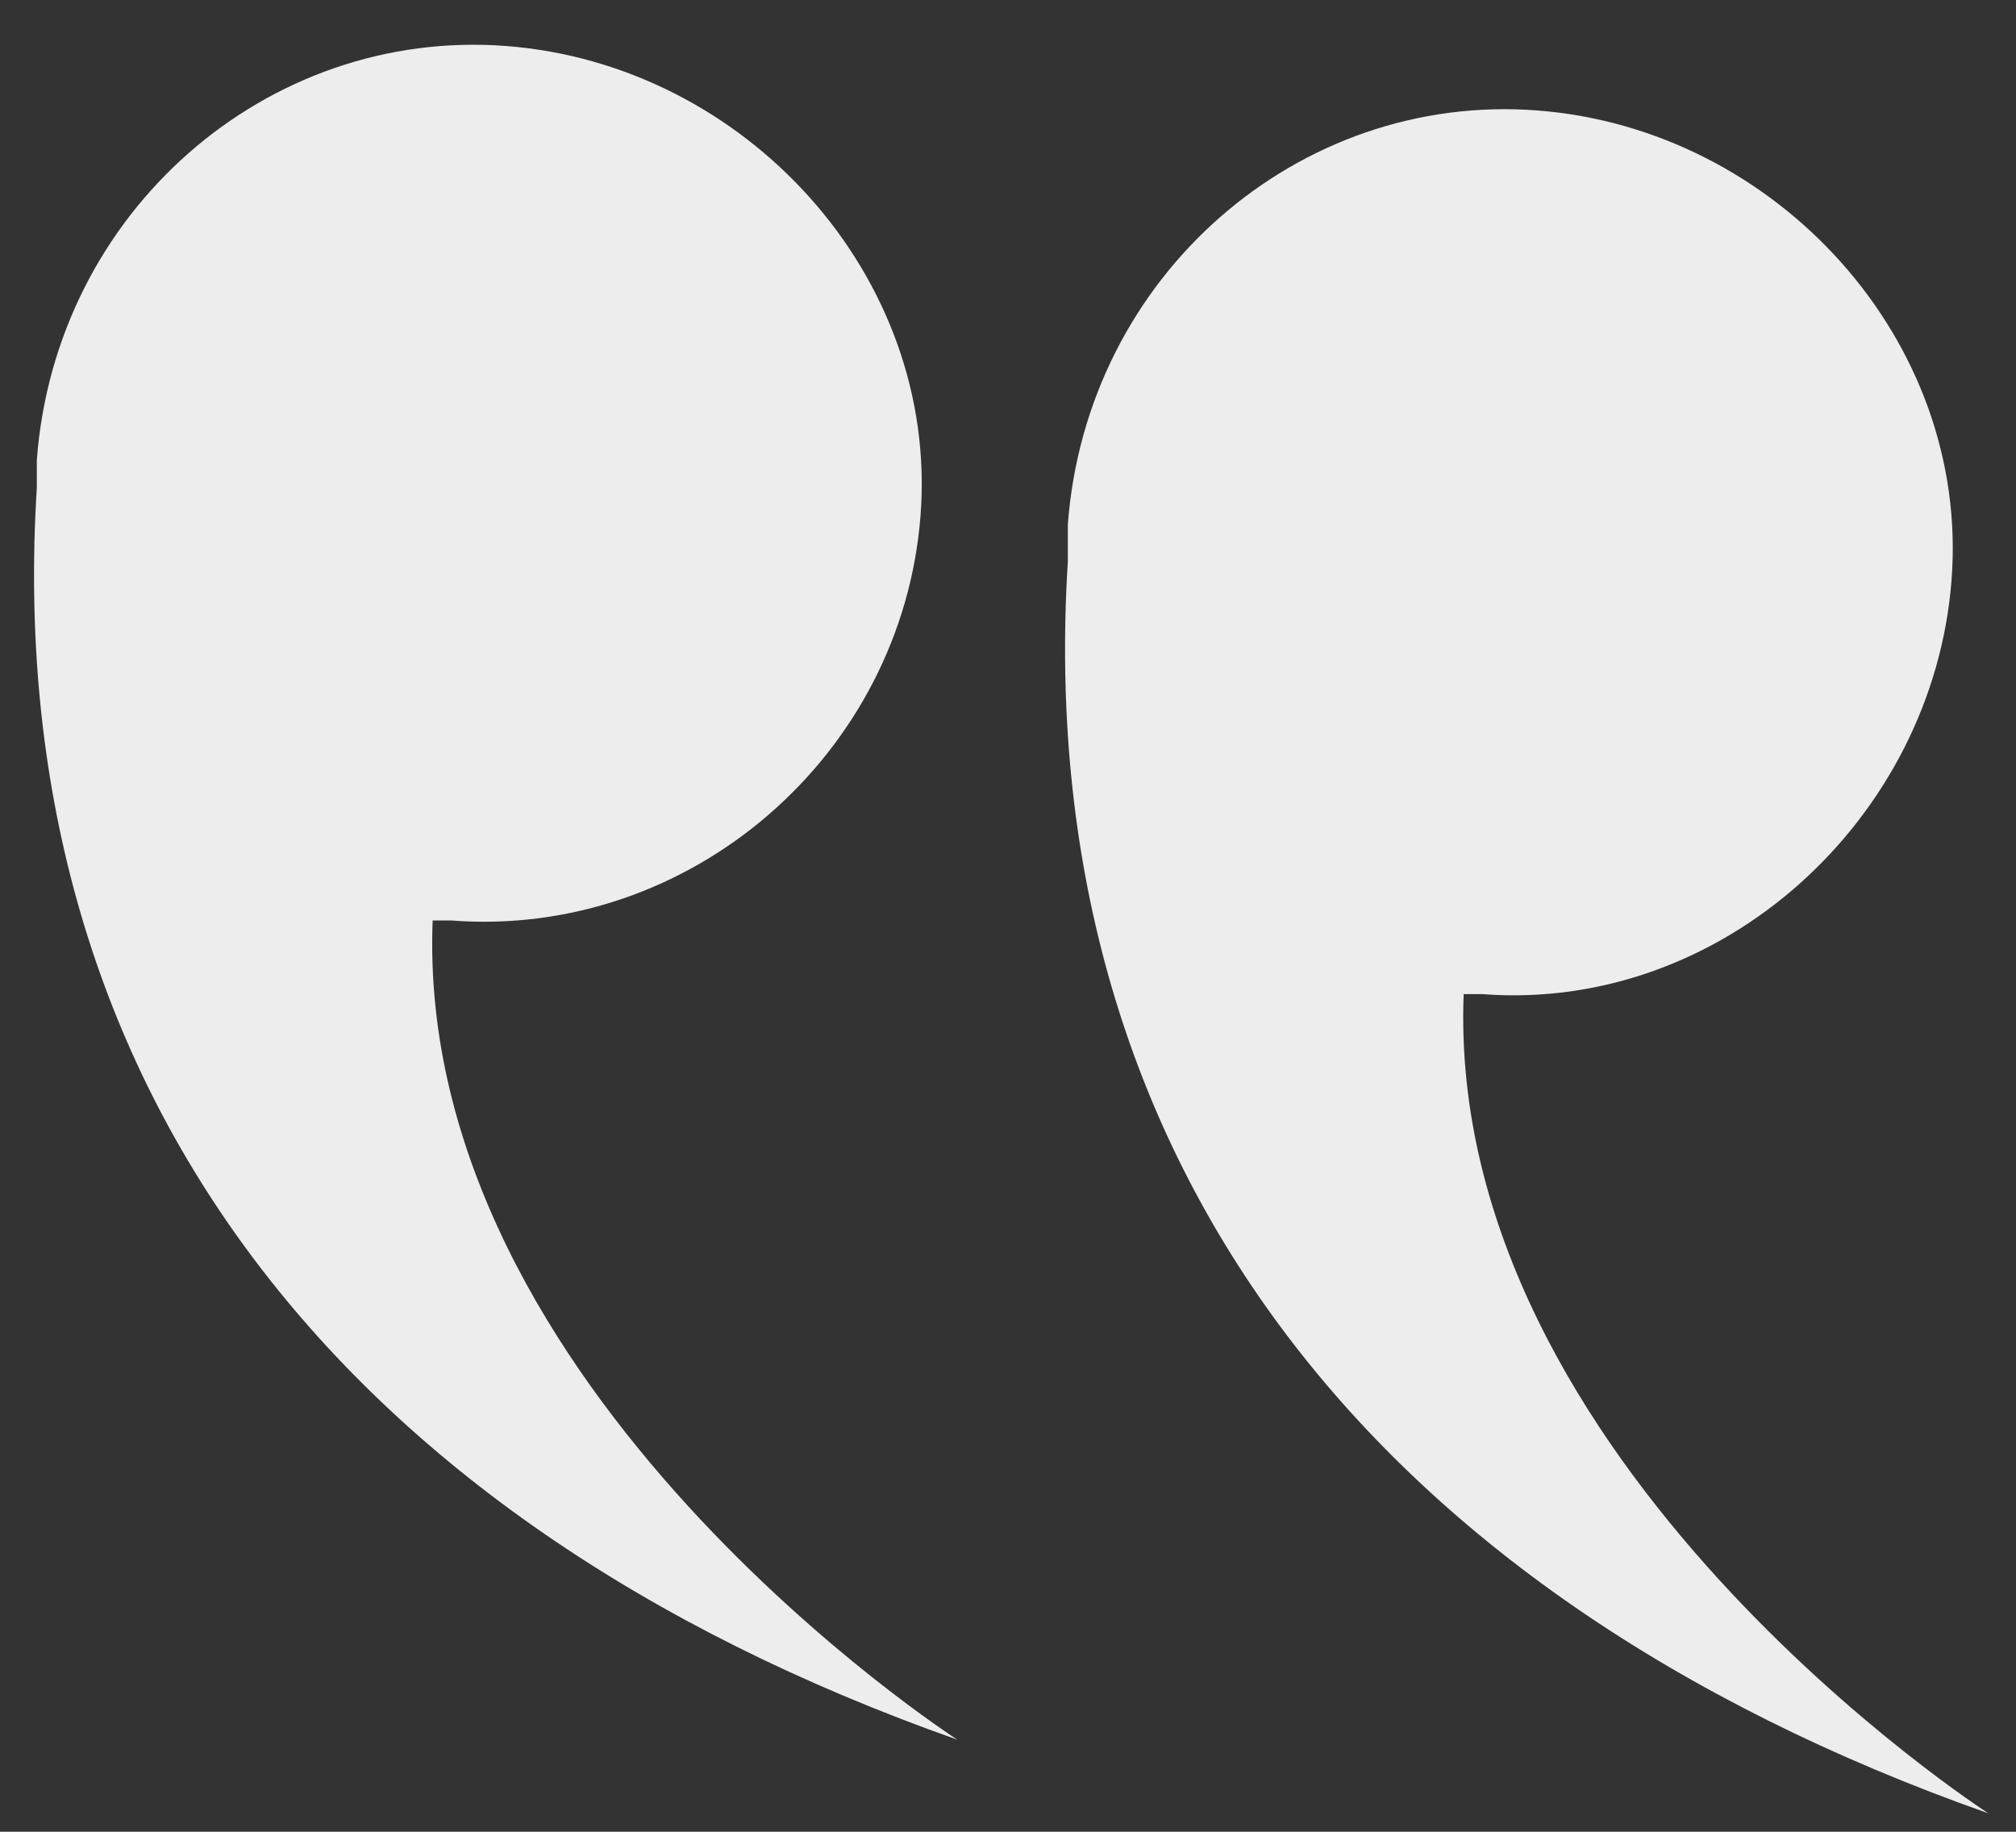 <?xml version="1.0" encoding="UTF-8"?>
<svg xmlns="http://www.w3.org/2000/svg" xmlns:xlink="http://www.w3.org/1999/xlink" version="1.1" id="Calque_1" x="0px" y="0px" viewBox="0 0 21.9 19.9" style="enable-background:new 0 0 21.9 19.9;" xml:space="preserve">
<rect x="0" y="0" width="21.9" height="19.9" fill="#333333" stroke="none"/>
<style type="text/css">
	.st0{fill:#EDEDED;}
</style>
<g>
	<path class="st0" d="M11.6,5.9c0-0.1,0-0.2,0-0.2C11.8,3,14.1,1,16.7,1.2s4.7,2.5,4.5,5.1s-2.5,4.7-5.1,4.5c-0.1,0-0.1,0-0.2,0   c-0.2,5.1,5.7,8.9,5.7,8.9c-3.4-1.2-6-3-7.7-5.3c-1.7-2.3-2.5-5.1-2.3-8.3C11.6,6,11.6,5.9,11.6,5.9L11.6,5.9z"></path>
	<path class="st0" d="M0.4,5.2c0-0.1,0-0.2,0-0.2c0.2-2.7,2.5-4.7,5.1-4.5s4.7,2.5,4.5,5.1C9.8,8.2,7.5,10.2,4.9,10   c-0.1,0-0.1,0-0.2,0c-0.2,5.1,5.7,8.9,5.7,8.9c-3.4-1.2-6-3-7.7-5.3c-1.7-2.3-2.5-5.1-2.3-8.3C0.4,5.3,0.4,5.2,0.4,5.2L0.4,5.2z"></path>
</g>
</svg>
